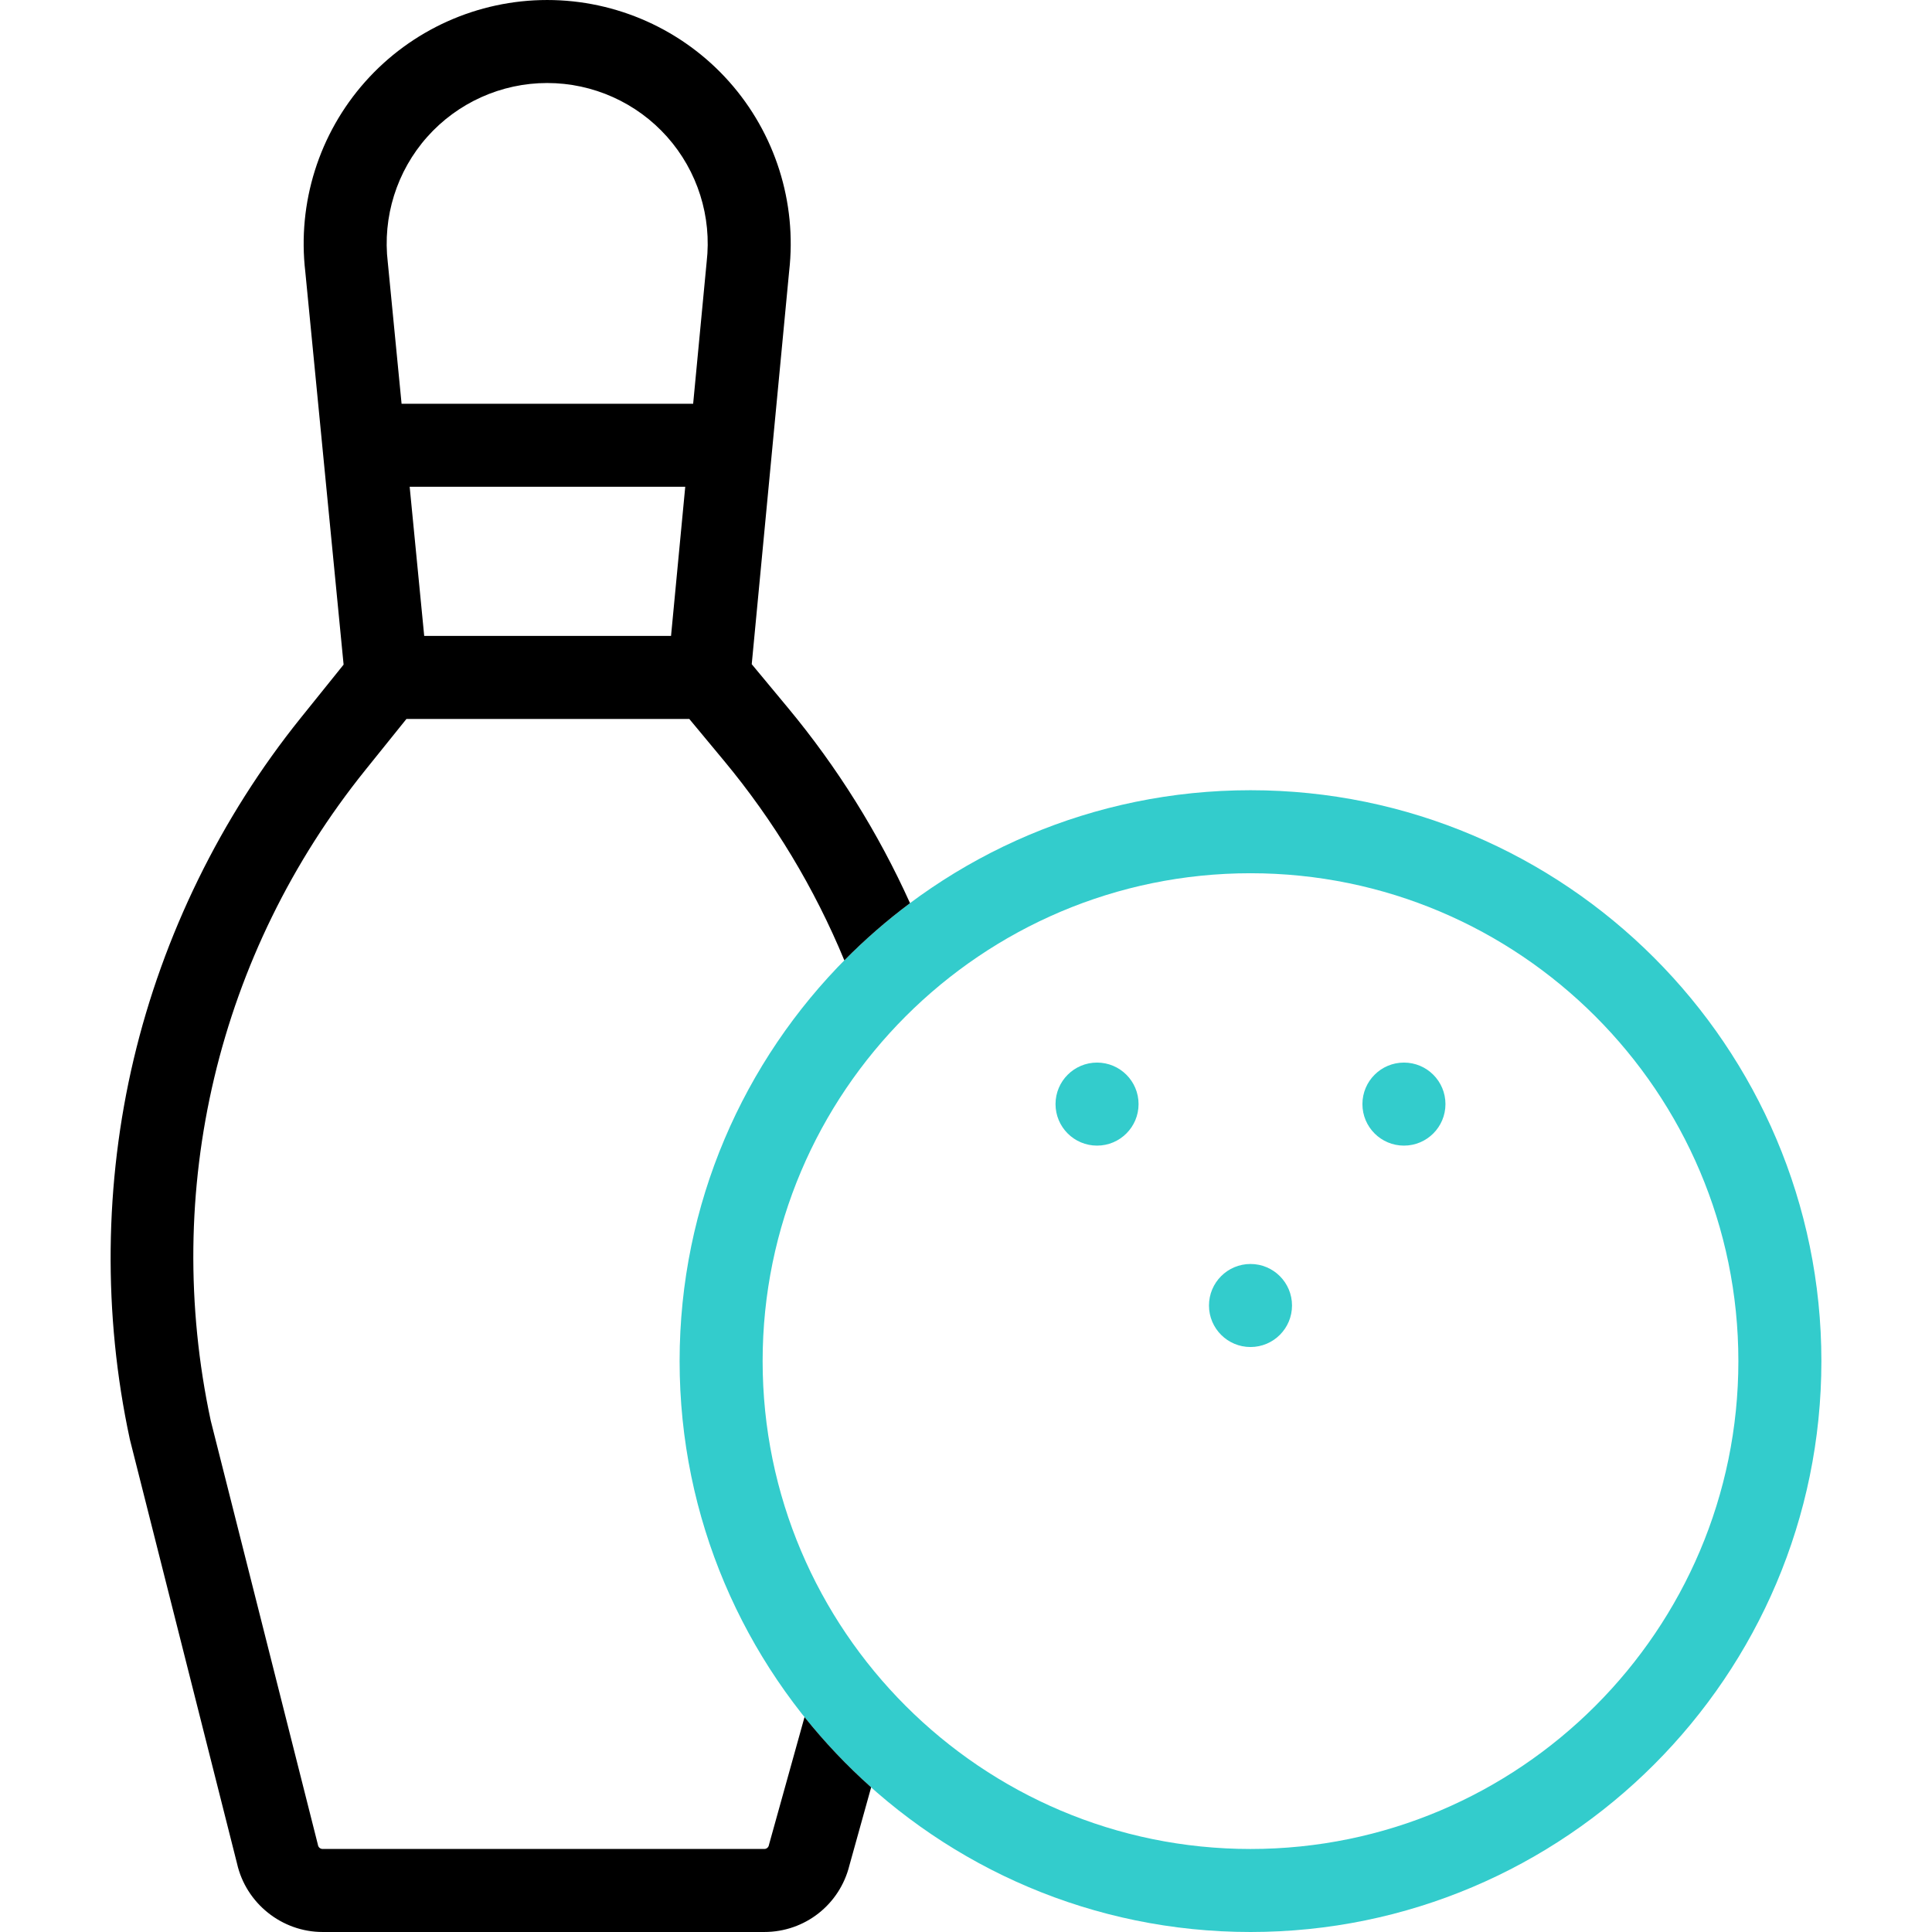 <svg id="Capa_1" enable-background="new 0 0 512 512" height="512" viewBox="0 0 512 512" width="512" xmlns="http://www.w3.org/2000/svg"><g><g><path d="m331.395 512c-83.422 0-151.291-67.869-151.291-151.292 0-83.422 67.869-151.291 151.291-151.291s151.291 67.869 151.291 151.291c0 83.423-67.869 151.292-151.291 151.292zm0-280.583c-71.291 0-129.291 58-129.291 129.291s58 129.292 129.291 129.292 129.291-58 129.291-129.292-58-129.291-129.291-129.291z" fill="#3cc"/></g><g fill="#3cc"><circle cx="331.395" cy="345.971" r="11.003"/><circle cx="372.058" cy="292.598" r="11.003"/><circle cx="290.728" cy="292.598" r="11.003"/></g><path d="m213.207 455.042-9.347 33.574c-.039.141-.076.282-.109.424-.133.563-.629.956-1.206.956h-117.057c-.58 0-1.089-.411-1.211-.978-.027-.128-.058-.255-.089-.381l-28.336-112.132c-13.062-60.987 1.86-123.826 40.959-172.429l10.898-13.546h74.962l9.185 11.058c13.281 15.991 23.987 33.767 31.903 52.916 5.407-5.479 11.224-10.553 17.407-15.162-8.413-18.629-19.262-36.008-32.387-51.811l-9.562-11.512 9.918-104.152c2.083-18.233-3.718-36.543-15.925-50.25-12.233-13.738-29.801-21.617-48.197-21.617-18.431 0-36.02 7.903-48.258 21.684-12.211 13.75-17.982 32.098-15.845 50.358l10.148 104.088-11.388 14.155c-21.155 26.298-36.452 57.557-44.237 90.398-7.784 32.84-8.147 67.64-1.048 100.636.027.127.058.254.089.381l28.345 112.167c2.372 10.519 11.869 18.129 22.67 18.129h117.057c10.746 0 19.986-7.249 22.559-17.659l5.757-20.678c-6.395-5.696-12.302-11.924-17.655-18.617zm-35.375-286.512h-65.412l-3.854-39.534h73.031zm-64.628-132.238c8.067-9.083 19.661-14.292 31.809-14.292 12.125 0 23.704 5.193 31.769 14.249s11.887 21.156 10.487 33.2c-.009.075-.017.151-.023.226l-3.554 37.321h-77.27l-3.626-37.199c-.008-.077-.016-.155-.025-.232-1.436-12.063 2.367-24.19 10.433-33.273z"/></g></svg>